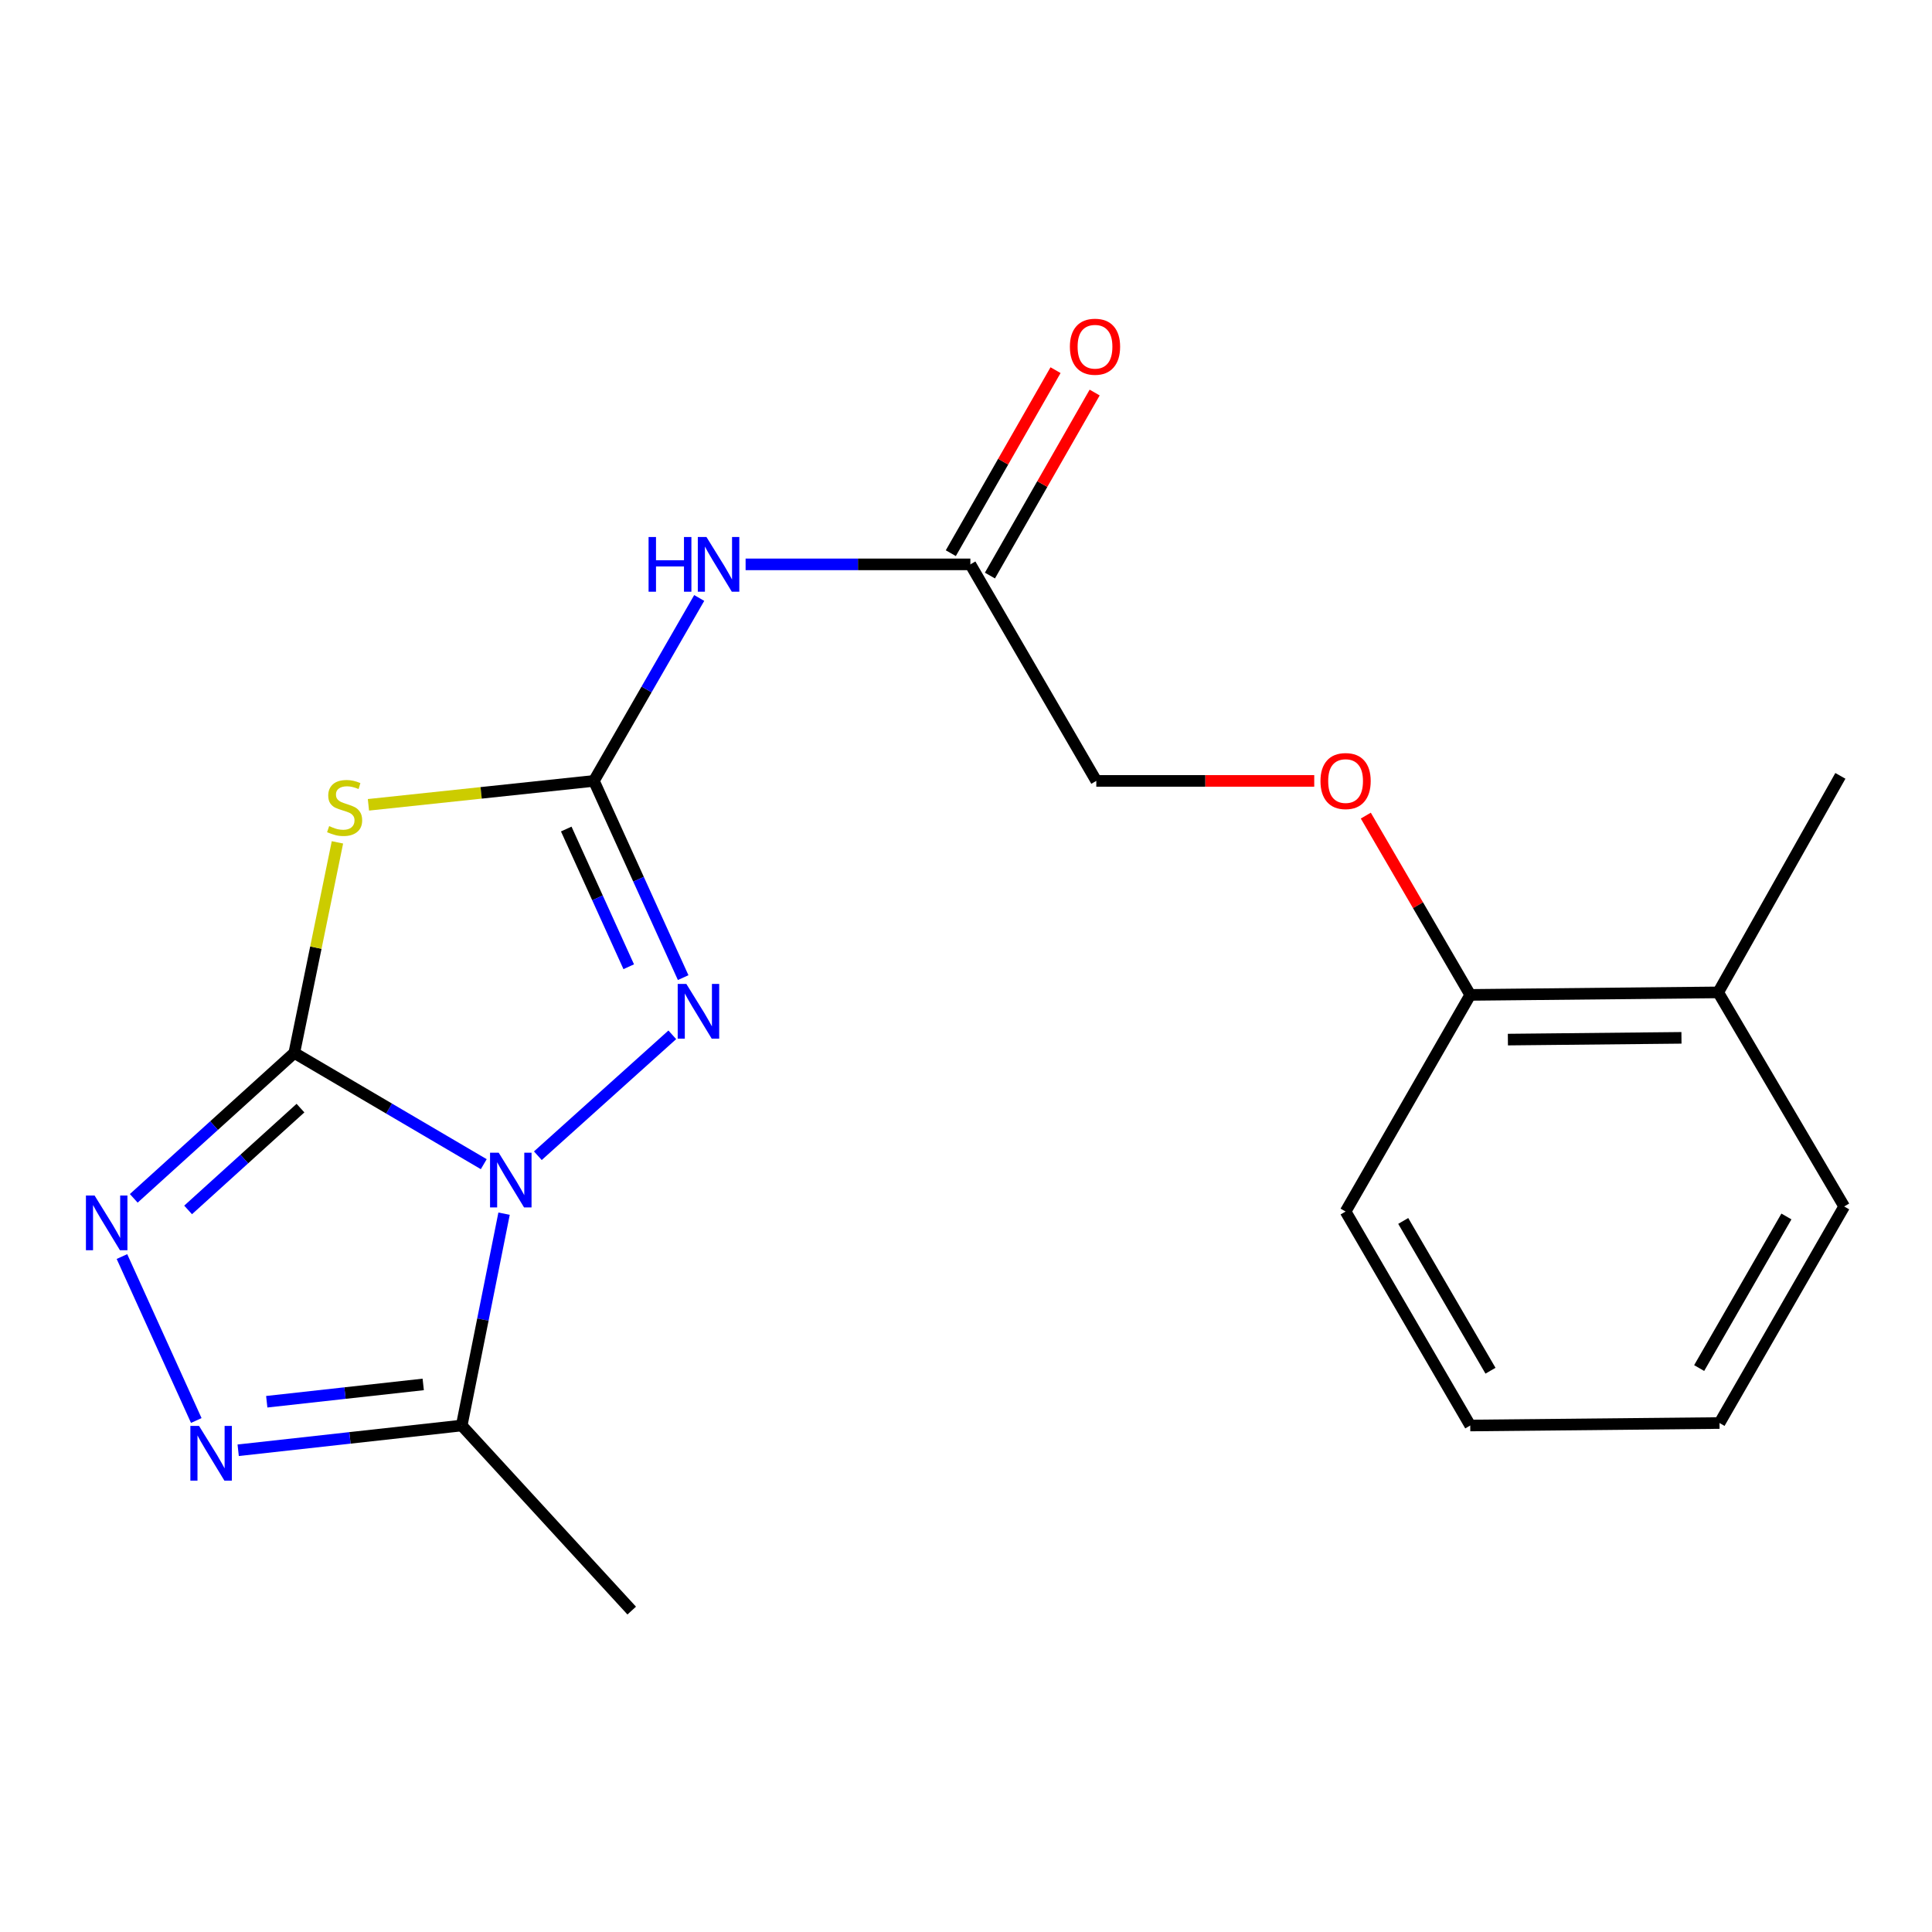 <?xml version='1.0' encoding='iso-8859-1'?>
<svg version='1.1' baseProfile='full'
              xmlns='http://www.w3.org/2000/svg'
                      xmlns:rdkit='http://www.rdkit.org/xml'
                      xmlns:xlink='http://www.w3.org/1999/xlink'
                  xml:space='preserve'
width='1000px' height='1000px' viewBox='0 0 1000 1000'>
<!-- END OF HEADER -->
<rect style='opacity:1.0;fill:#FFFFFF;stroke:none' width='1000' height='1000' x='0' y='0'> </rect>
<path class='bond-0' d='M 250.396,602.578 L 201.36,573.778' style='fill:none;fill-rule:evenodd;stroke:#0000FF;stroke-width:6px;stroke-linecap:butt;stroke-linejoin:miter;stroke-opacity:1' />
<path class='bond-0' d='M 201.36,573.778 L 152.323,544.977' style='fill:none;fill-rule:evenodd;stroke:#000000;stroke-width:6px;stroke-linecap:butt;stroke-linejoin:miter;stroke-opacity:1' />
<path class='bond-3' d='M 278.391,598.2 L 347.982,535.62' style='fill:none;fill-rule:evenodd;stroke:#0000FF;stroke-width:6px;stroke-linecap:butt;stroke-linejoin:miter;stroke-opacity:1' />
<path class='bond-5' d='M 260.906,628.193 L 249.944,683.017' style='fill:none;fill-rule:evenodd;stroke:#0000FF;stroke-width:6px;stroke-linecap:butt;stroke-linejoin:miter;stroke-opacity:1' />
<path class='bond-5' d='M 249.944,683.017 L 238.981,737.841' style='fill:none;fill-rule:evenodd;stroke:#000000;stroke-width:6px;stroke-linecap:butt;stroke-linejoin:miter;stroke-opacity:1' />
<path class='bond-1' d='M 152.323,544.977 L 163.491,490.49' style='fill:none;fill-rule:evenodd;stroke:#000000;stroke-width:6px;stroke-linecap:butt;stroke-linejoin:miter;stroke-opacity:1' />
<path class='bond-1' d='M 163.491,490.49 L 174.66,436.003' style='fill:none;fill-rule:evenodd;stroke:#CCCC00;stroke-width:6px;stroke-linecap:butt;stroke-linejoin:miter;stroke-opacity:1' />
<path class='bond-4' d='M 152.323,544.977 L 110.778,582.618' style='fill:none;fill-rule:evenodd;stroke:#000000;stroke-width:6px;stroke-linecap:butt;stroke-linejoin:miter;stroke-opacity:1' />
<path class='bond-4' d='M 110.778,582.618 L 69.233,620.259' style='fill:none;fill-rule:evenodd;stroke:#0000FF;stroke-width:6px;stroke-linecap:butt;stroke-linejoin:miter;stroke-opacity:1' />
<path class='bond-4' d='M 155.524,573.559 L 126.442,599.908' style='fill:none;fill-rule:evenodd;stroke:#000000;stroke-width:6px;stroke-linecap:butt;stroke-linejoin:miter;stroke-opacity:1' />
<path class='bond-4' d='M 126.442,599.908 L 97.361,626.256' style='fill:none;fill-rule:evenodd;stroke:#0000FF;stroke-width:6px;stroke-linecap:butt;stroke-linejoin:miter;stroke-opacity:1' />
<path class='bond-21' d='M 190.699,416.572 L 249.051,410.382' style='fill:none;fill-rule:evenodd;stroke:#CCCC00;stroke-width:6px;stroke-linecap:butt;stroke-linejoin:miter;stroke-opacity:1' />
<path class='bond-21' d='M 249.051,410.382 L 307.404,404.192' style='fill:none;fill-rule:evenodd;stroke:#000000;stroke-width:6px;stroke-linecap:butt;stroke-linejoin:miter;stroke-opacity:1' />
<path class='bond-2' d='M 307.404,404.192 L 330.505,455.104' style='fill:none;fill-rule:evenodd;stroke:#000000;stroke-width:6px;stroke-linecap:butt;stroke-linejoin:miter;stroke-opacity:1' />
<path class='bond-2' d='M 330.505,455.104 L 353.606,506.015' style='fill:none;fill-rule:evenodd;stroke:#0000FF;stroke-width:6px;stroke-linecap:butt;stroke-linejoin:miter;stroke-opacity:1' />
<path class='bond-2' d='M 293.089,429.106 L 309.26,464.744' style='fill:none;fill-rule:evenodd;stroke:#000000;stroke-width:6px;stroke-linecap:butt;stroke-linejoin:miter;stroke-opacity:1' />
<path class='bond-2' d='M 309.26,464.744 L 325.431,500.382' style='fill:none;fill-rule:evenodd;stroke:#0000FF;stroke-width:6px;stroke-linecap:butt;stroke-linejoin:miter;stroke-opacity:1' />
<path class='bond-7' d='M 307.404,404.192 L 334.658,356.851' style='fill:none;fill-rule:evenodd;stroke:#000000;stroke-width:6px;stroke-linecap:butt;stroke-linejoin:miter;stroke-opacity:1' />
<path class='bond-7' d='M 334.658,356.851 L 361.912,309.51' style='fill:none;fill-rule:evenodd;stroke:#0000FF;stroke-width:6px;stroke-linecap:butt;stroke-linejoin:miter;stroke-opacity:1' />
<path class='bond-20' d='M 63.121,650.391 L 101.592,735.247' style='fill:none;fill-rule:evenodd;stroke:#0000FF;stroke-width:6px;stroke-linecap:butt;stroke-linejoin:miter;stroke-opacity:1' />
<path class='bond-6' d='M 238.981,737.841 L 181.131,744.246' style='fill:none;fill-rule:evenodd;stroke:#000000;stroke-width:6px;stroke-linecap:butt;stroke-linejoin:miter;stroke-opacity:1' />
<path class='bond-6' d='M 181.131,744.246 L 123.281,750.651' style='fill:none;fill-rule:evenodd;stroke:#0000FF;stroke-width:6px;stroke-linecap:butt;stroke-linejoin:miter;stroke-opacity:1' />
<path class='bond-6' d='M 219.059,716.574 L 178.564,721.057' style='fill:none;fill-rule:evenodd;stroke:#000000;stroke-width:6px;stroke-linecap:butt;stroke-linejoin:miter;stroke-opacity:1' />
<path class='bond-6' d='M 178.564,721.057 L 138.068,725.541' style='fill:none;fill-rule:evenodd;stroke:#0000FF;stroke-width:6px;stroke-linecap:butt;stroke-linejoin:miter;stroke-opacity:1' />
<path class='bond-14' d='M 238.981,737.841 L 326.975,833.637' style='fill:none;fill-rule:evenodd;stroke:#000000;stroke-width:6px;stroke-linecap:butt;stroke-linejoin:miter;stroke-opacity:1' />
<path class='bond-8' d='M 385.923,292.117 L 444.093,292.117' style='fill:none;fill-rule:evenodd;stroke:#0000FF;stroke-width:6px;stroke-linecap:butt;stroke-linejoin:miter;stroke-opacity:1' />
<path class='bond-8' d='M 444.093,292.117 L 502.263,292.117' style='fill:none;fill-rule:evenodd;stroke:#000000;stroke-width:6px;stroke-linecap:butt;stroke-linejoin:miter;stroke-opacity:1' />
<path class='bond-11' d='M 512.388,297.91 L 539.49,250.545' style='fill:none;fill-rule:evenodd;stroke:#000000;stroke-width:6px;stroke-linecap:butt;stroke-linejoin:miter;stroke-opacity:1' />
<path class='bond-11' d='M 539.49,250.545 L 566.592,203.18' style='fill:none;fill-rule:evenodd;stroke:#FF0000;stroke-width:6px;stroke-linecap:butt;stroke-linejoin:miter;stroke-opacity:1' />
<path class='bond-11' d='M 492.138,286.323 L 519.24,238.958' style='fill:none;fill-rule:evenodd;stroke:#000000;stroke-width:6px;stroke-linecap:butt;stroke-linejoin:miter;stroke-opacity:1' />
<path class='bond-11' d='M 519.24,238.958 L 546.343,191.593' style='fill:none;fill-rule:evenodd;stroke:#FF0000;stroke-width:6px;stroke-linecap:butt;stroke-linejoin:miter;stroke-opacity:1' />
<path class='bond-13' d='M 502.263,292.117 L 567.445,404.192' style='fill:none;fill-rule:evenodd;stroke:#000000;stroke-width:6px;stroke-linecap:butt;stroke-linejoin:miter;stroke-opacity:1' />
<path class='bond-9' d='M 680.249,404.192 L 623.847,404.192' style='fill:none;fill-rule:evenodd;stroke:#FF0000;stroke-width:6px;stroke-linecap:butt;stroke-linejoin:miter;stroke-opacity:1' />
<path class='bond-9' d='M 623.847,404.192 L 567.445,404.192' style='fill:none;fill-rule:evenodd;stroke:#000000;stroke-width:6px;stroke-linecap:butt;stroke-linejoin:miter;stroke-opacity:1' />
<path class='bond-10' d='M 706.939,422.157 L 733.967,468.558' style='fill:none;fill-rule:evenodd;stroke:#FF0000;stroke-width:6px;stroke-linecap:butt;stroke-linejoin:miter;stroke-opacity:1' />
<path class='bond-10' d='M 733.967,468.558 L 760.995,514.959' style='fill:none;fill-rule:evenodd;stroke:#000000;stroke-width:6px;stroke-linecap:butt;stroke-linejoin:miter;stroke-opacity:1' />
<path class='bond-12' d='M 760.995,514.959 L 889.337,513.663' style='fill:none;fill-rule:evenodd;stroke:#000000;stroke-width:6px;stroke-linecap:butt;stroke-linejoin:miter;stroke-opacity:1' />
<path class='bond-12' d='M 780.482,538.094 L 870.322,537.186' style='fill:none;fill-rule:evenodd;stroke:#000000;stroke-width:6px;stroke-linecap:butt;stroke-linejoin:miter;stroke-opacity:1' />
<path class='bond-15' d='M 760.995,514.959 L 696.474,627.087' style='fill:none;fill-rule:evenodd;stroke:#000000;stroke-width:6px;stroke-linecap:butt;stroke-linejoin:miter;stroke-opacity:1' />
<path class='bond-16' d='M 889.337,513.663 L 952.575,401.587' style='fill:none;fill-rule:evenodd;stroke:#000000;stroke-width:6px;stroke-linecap:butt;stroke-linejoin:miter;stroke-opacity:1' />
<path class='bond-17' d='M 889.337,513.663 L 954.545,624.469' style='fill:none;fill-rule:evenodd;stroke:#000000;stroke-width:6px;stroke-linecap:butt;stroke-linejoin:miter;stroke-opacity:1' />
<path class='bond-18' d='M 696.474,627.087 L 760.995,737.841' style='fill:none;fill-rule:evenodd;stroke:#000000;stroke-width:6px;stroke-linecap:butt;stroke-linejoin:miter;stroke-opacity:1' />
<path class='bond-18' d='M 726.311,631.956 L 771.476,709.484' style='fill:none;fill-rule:evenodd;stroke:#000000;stroke-width:6px;stroke-linecap:butt;stroke-linejoin:miter;stroke-opacity:1' />
<path class='bond-22' d='M 954.545,624.469 L 890.024,736.557' style='fill:none;fill-rule:evenodd;stroke:#000000;stroke-width:6px;stroke-linecap:butt;stroke-linejoin:miter;stroke-opacity:1' />
<path class='bond-22' d='M 924.648,629.643 L 879.483,708.105' style='fill:none;fill-rule:evenodd;stroke:#000000;stroke-width:6px;stroke-linecap:butt;stroke-linejoin:miter;stroke-opacity:1' />
<path class='bond-19' d='M 760.995,737.841 L 890.024,736.557' style='fill:none;fill-rule:evenodd;stroke:#000000;stroke-width:6px;stroke-linecap:butt;stroke-linejoin:miter;stroke-opacity:1' />
<path  class='atom-0' d='M 258.126 596.634
L 267.406 611.634
Q 268.326 613.114, 269.806 615.794
Q 271.286 618.474, 271.366 618.634
L 271.366 596.634
L 275.126 596.634
L 275.126 624.954
L 271.246 624.954
L 261.286 608.554
Q 260.126 606.634, 258.886 604.434
Q 257.686 602.234, 257.326 601.554
L 257.326 624.954
L 253.646 624.954
L 253.646 596.634
L 258.126 596.634
' fill='#0000FF'/>
<path  class='atom-2' d='M 170.375 427.599
Q 170.695 427.719, 172.015 428.279
Q 173.335 428.839, 174.775 429.199
Q 176.255 429.519, 177.695 429.519
Q 180.375 429.519, 181.935 428.239
Q 183.495 426.919, 183.495 424.639
Q 183.495 423.079, 182.695 422.119
Q 181.935 421.159, 180.735 420.639
Q 179.535 420.119, 177.535 419.519
Q 175.015 418.759, 173.495 418.039
Q 172.015 417.319, 170.935 415.799
Q 169.895 414.279, 169.895 411.719
Q 169.895 408.159, 172.295 405.959
Q 174.735 403.759, 179.535 403.759
Q 182.815 403.759, 186.535 405.319
L 185.615 408.399
Q 182.215 406.999, 179.655 406.999
Q 176.895 406.999, 175.375 408.159
Q 173.855 409.279, 173.895 411.239
Q 173.895 412.759, 174.655 413.679
Q 175.455 414.599, 176.575 415.119
Q 177.735 415.639, 179.655 416.239
Q 182.215 417.039, 183.735 417.839
Q 185.255 418.639, 186.335 420.279
Q 187.455 421.879, 187.455 424.639
Q 187.455 428.559, 184.815 430.679
Q 182.215 432.759, 177.855 432.759
Q 175.335 432.759, 173.415 432.199
Q 171.535 431.679, 169.295 430.759
L 170.375 427.599
' fill='#CCCC00'/>
<path  class='atom-4' d='M 355.257 509.289
L 364.537 524.289
Q 365.457 525.769, 366.937 528.449
Q 368.417 531.129, 368.497 531.289
L 368.497 509.289
L 372.257 509.289
L 372.257 537.609
L 368.377 537.609
L 358.417 521.209
Q 357.257 519.289, 356.017 517.089
Q 354.817 514.889, 354.457 514.209
L 354.457 537.609
L 350.777 537.609
L 350.777 509.289
L 355.257 509.289
' fill='#0000FF'/>
<path  class='atom-5' d='M 48.957 618.798
L 58.237 633.798
Q 59.157 635.278, 60.637 637.958
Q 62.117 640.638, 62.197 640.798
L 62.197 618.798
L 65.957 618.798
L 65.957 647.118
L 62.077 647.118
L 52.117 630.718
Q 50.957 628.798, 49.717 626.598
Q 48.517 624.398, 48.157 623.718
L 48.157 647.118
L 44.477 647.118
L 44.477 618.798
L 48.957 618.798
' fill='#0000FF'/>
<path  class='atom-7' d='M 103.018 738.042
L 112.298 753.042
Q 113.218 754.522, 114.698 757.202
Q 116.178 759.882, 116.258 760.042
L 116.258 738.042
L 120.018 738.042
L 120.018 766.362
L 116.138 766.362
L 106.178 749.962
Q 105.018 748.042, 103.778 745.842
Q 102.578 743.642, 102.218 742.962
L 102.218 766.362
L 98.538 766.362
L 98.538 738.042
L 103.018 738.042
' fill='#0000FF'/>
<path  class='atom-8' d='M 335.705 277.957
L 339.545 277.957
L 339.545 289.997
L 354.025 289.997
L 354.025 277.957
L 357.865 277.957
L 357.865 306.277
L 354.025 306.277
L 354.025 293.197
L 339.545 293.197
L 339.545 306.277
L 335.705 306.277
L 335.705 277.957
' fill='#0000FF'/>
<path  class='atom-8' d='M 365.665 277.957
L 374.945 292.957
Q 375.865 294.437, 377.345 297.117
Q 378.825 299.797, 378.905 299.957
L 378.905 277.957
L 382.665 277.957
L 382.665 306.277
L 378.785 306.277
L 368.825 289.877
Q 367.665 287.957, 366.425 285.757
Q 365.225 283.557, 364.865 282.877
L 364.865 306.277
L 361.185 306.277
L 361.185 277.957
L 365.665 277.957
' fill='#0000FF'/>
<path  class='atom-10' d='M 683.474 404.272
Q 683.474 397.472, 686.834 393.672
Q 690.194 389.872, 696.474 389.872
Q 702.754 389.872, 706.114 393.672
Q 709.474 397.472, 709.474 404.272
Q 709.474 411.152, 706.074 415.072
Q 702.674 418.952, 696.474 418.952
Q 690.234 418.952, 686.834 415.072
Q 683.474 411.192, 683.474 404.272
M 696.474 415.752
Q 700.794 415.752, 703.114 412.872
Q 705.474 409.952, 705.474 404.272
Q 705.474 398.712, 703.114 395.912
Q 700.794 393.072, 696.474 393.072
Q 692.154 393.072, 689.794 395.872
Q 687.474 398.672, 687.474 404.272
Q 687.474 409.992, 689.794 412.872
Q 692.154 415.752, 696.474 415.752
' fill='#FF0000'/>
<path  class='atom-12' d='M 553.771 179.46
Q 553.771 172.66, 557.131 168.86
Q 560.491 165.06, 566.771 165.06
Q 573.051 165.06, 576.411 168.86
Q 579.771 172.66, 579.771 179.46
Q 579.771 186.34, 576.371 190.26
Q 572.971 194.14, 566.771 194.14
Q 560.531 194.14, 557.131 190.26
Q 553.771 186.38, 553.771 179.46
M 566.771 190.94
Q 571.091 190.94, 573.411 188.06
Q 575.771 185.14, 575.771 179.46
Q 575.771 173.9, 573.411 171.1
Q 571.091 168.26, 566.771 168.26
Q 562.451 168.26, 560.091 171.06
Q 557.771 173.86, 557.771 179.46
Q 557.771 185.18, 560.091 188.06
Q 562.451 190.94, 566.771 190.94
' fill='#FF0000'/>
</svg>
